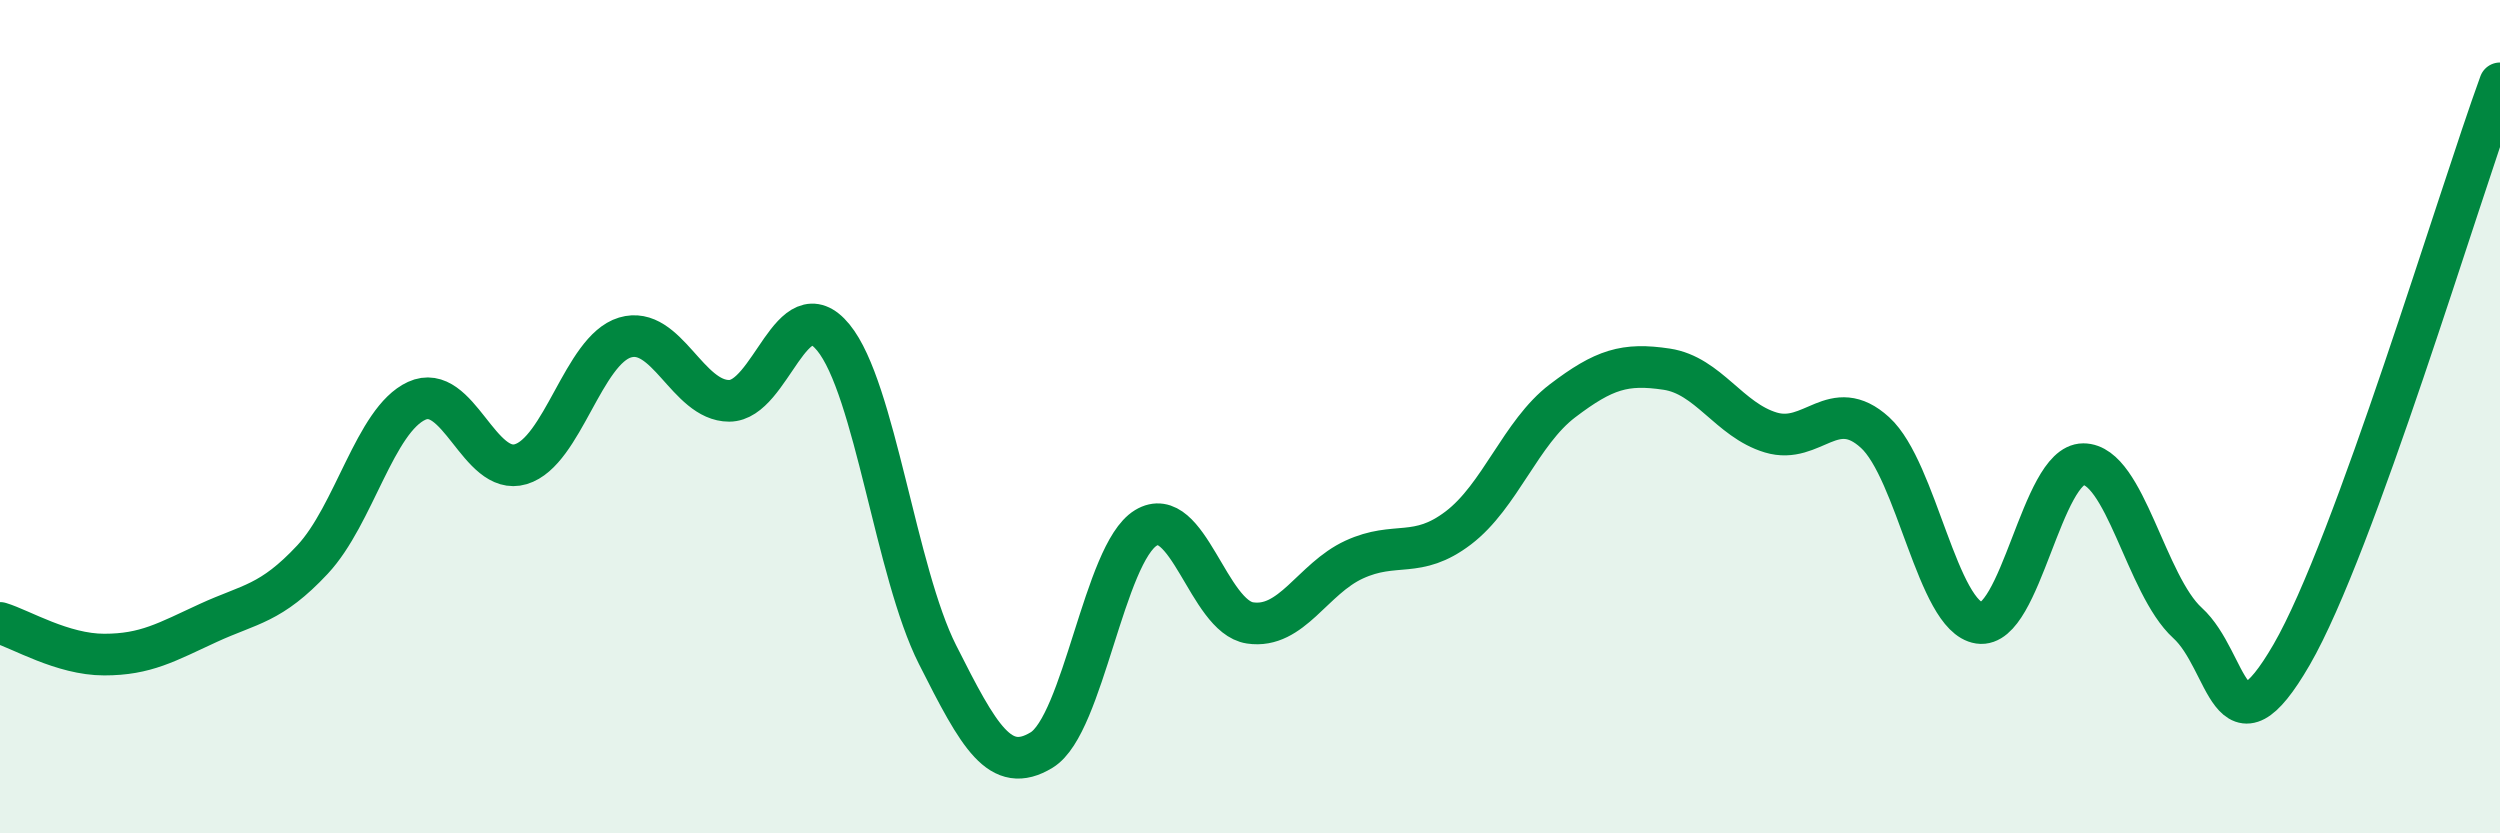 
    <svg width="60" height="20" viewBox="0 0 60 20" xmlns="http://www.w3.org/2000/svg">
      <path
        d="M 0,14.95 C 0.5,15.1 1.5,15.71 2.5,15.71 C 3.5,15.71 4,15.41 5,14.95 C 6,14.49 6.5,14.5 7.5,13.43 C 8.5,12.36 9,10.08 10,9.62 C 11,9.16 11.5,11.44 12.5,11.14 C 13.5,10.84 14,8.4 15,8.1 C 16,7.8 16.5,9.62 17.5,9.62 C 18.5,9.62 19,6.88 20,8.1 C 21,9.32 21.5,13.73 22.5,15.71 C 23.5,17.69 24,18.61 25,18 C 26,17.39 26.5,13.28 27.5,12.67 C 28.5,12.06 29,14.8 30,14.95 C 31,15.1 31.5,13.89 32.5,13.43 C 33.5,12.97 34,13.43 35,12.67 C 36,11.91 36.5,10.38 37.5,9.62 C 38.5,8.86 39,8.71 40,8.86 C 41,9.01 41.5,10.08 42.5,10.38 C 43.5,10.68 44,9.47 45,10.38 C 46,11.29 46.5,14.8 47.5,14.95 C 48.5,15.1 49,11.14 50,11.14 C 51,11.14 51.5,14.04 52.5,14.95 C 53.5,15.86 53.5,18.3 55,15.71 C 56.5,13.12 59,4.74 60,2L60 20L0 20Z"
        fill="#008740"
        opacity="0.1"
        stroke-linecap="round"
        stroke-linejoin="round"
      />
      <path
        d="M 0,14.95 C 0.5,15.1 1.5,15.71 2.5,15.71 C 3.5,15.71 4,15.41 5,14.95 C 6,14.49 6.5,14.5 7.5,13.43 C 8.5,12.36 9,10.08 10,9.62 C 11,9.16 11.5,11.44 12.5,11.14 C 13.5,10.84 14,8.4 15,8.1 C 16,7.8 16.5,9.62 17.5,9.62 C 18.5,9.62 19,6.88 20,8.1 C 21,9.32 21.5,13.73 22.5,15.71 C 23.5,17.69 24,18.61 25,18 C 26,17.39 26.5,13.28 27.5,12.67 C 28.5,12.06 29,14.8 30,14.95 C 31,15.1 31.5,13.89 32.5,13.43 C 33.5,12.97 34,13.43 35,12.67 C 36,11.91 36.5,10.38 37.5,9.62 C 38.5,8.86 39,8.71 40,8.86 C 41,9.01 41.5,10.08 42.5,10.38 C 43.5,10.68 44,9.47 45,10.38 C 46,11.29 46.5,14.8 47.5,14.95 C 48.5,15.1 49,11.14 50,11.14 C 51,11.14 51.5,14.04 52.5,14.95 C 53.5,15.86 53.5,18.3 55,15.71 C 56.5,13.12 59,4.74 60,2"
        stroke="#008740"
        stroke-width="1"
        fill="none"
        stroke-linecap="round"
        stroke-linejoin="round"
      />
    </svg>
  